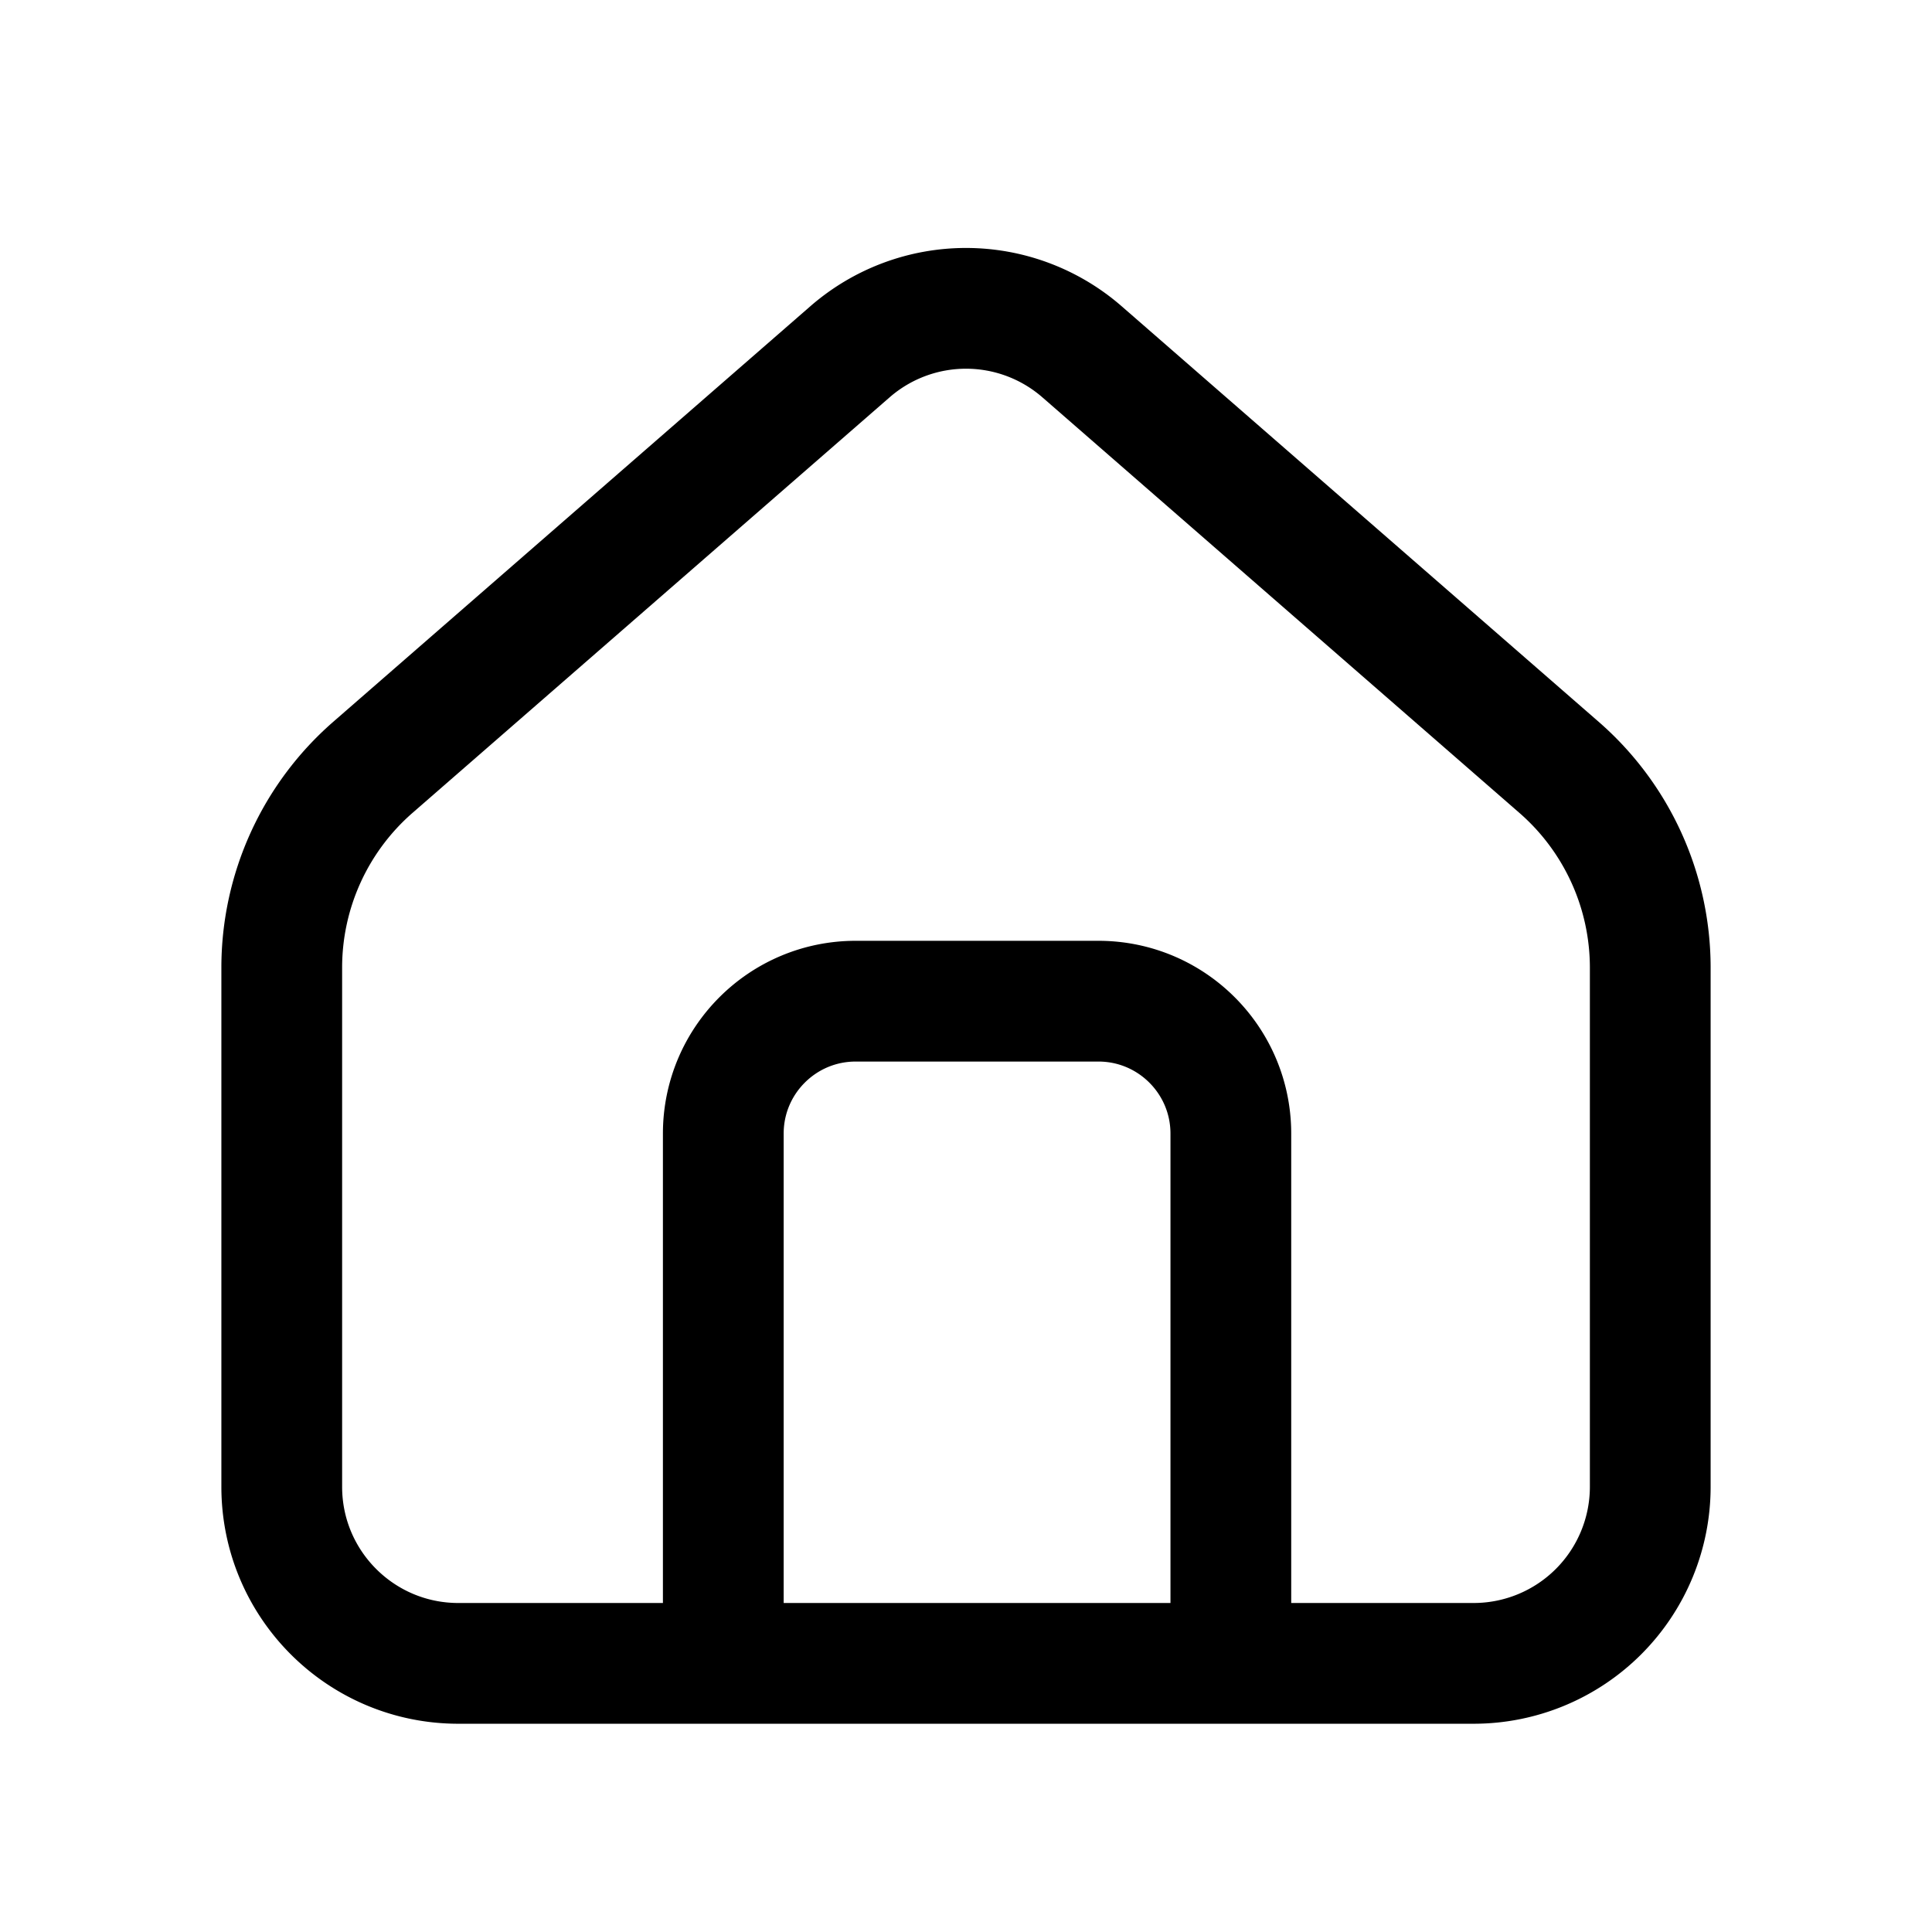 <svg xmlns="http://www.w3.org/2000/svg" width="24" height="24" fill="none" viewBox="0 0 24 24"><path stroke="currentColor" stroke-linejoin="round" stroke-width="1.5" d="M15.29 20.663h3.017a2.194 2.194 0 0 0 2.193-2.194v-6.454a3.3 3.3 0 0 0-1.13-2.48l-5.93-5.166a2.194 2.194 0 0 0-2.88 0L4.63 9.534a3.3 3.3 0 0 0-1.13 2.481v6.454c0 1.212.982 2.194 2.194 2.194h3.29m6.306 0v-6.581c0-.908-.736-1.645-1.645-1.645H10.63c-.909 0-1.645.737-1.645 1.645v6.581m6.306 0H8.984"/></svg>